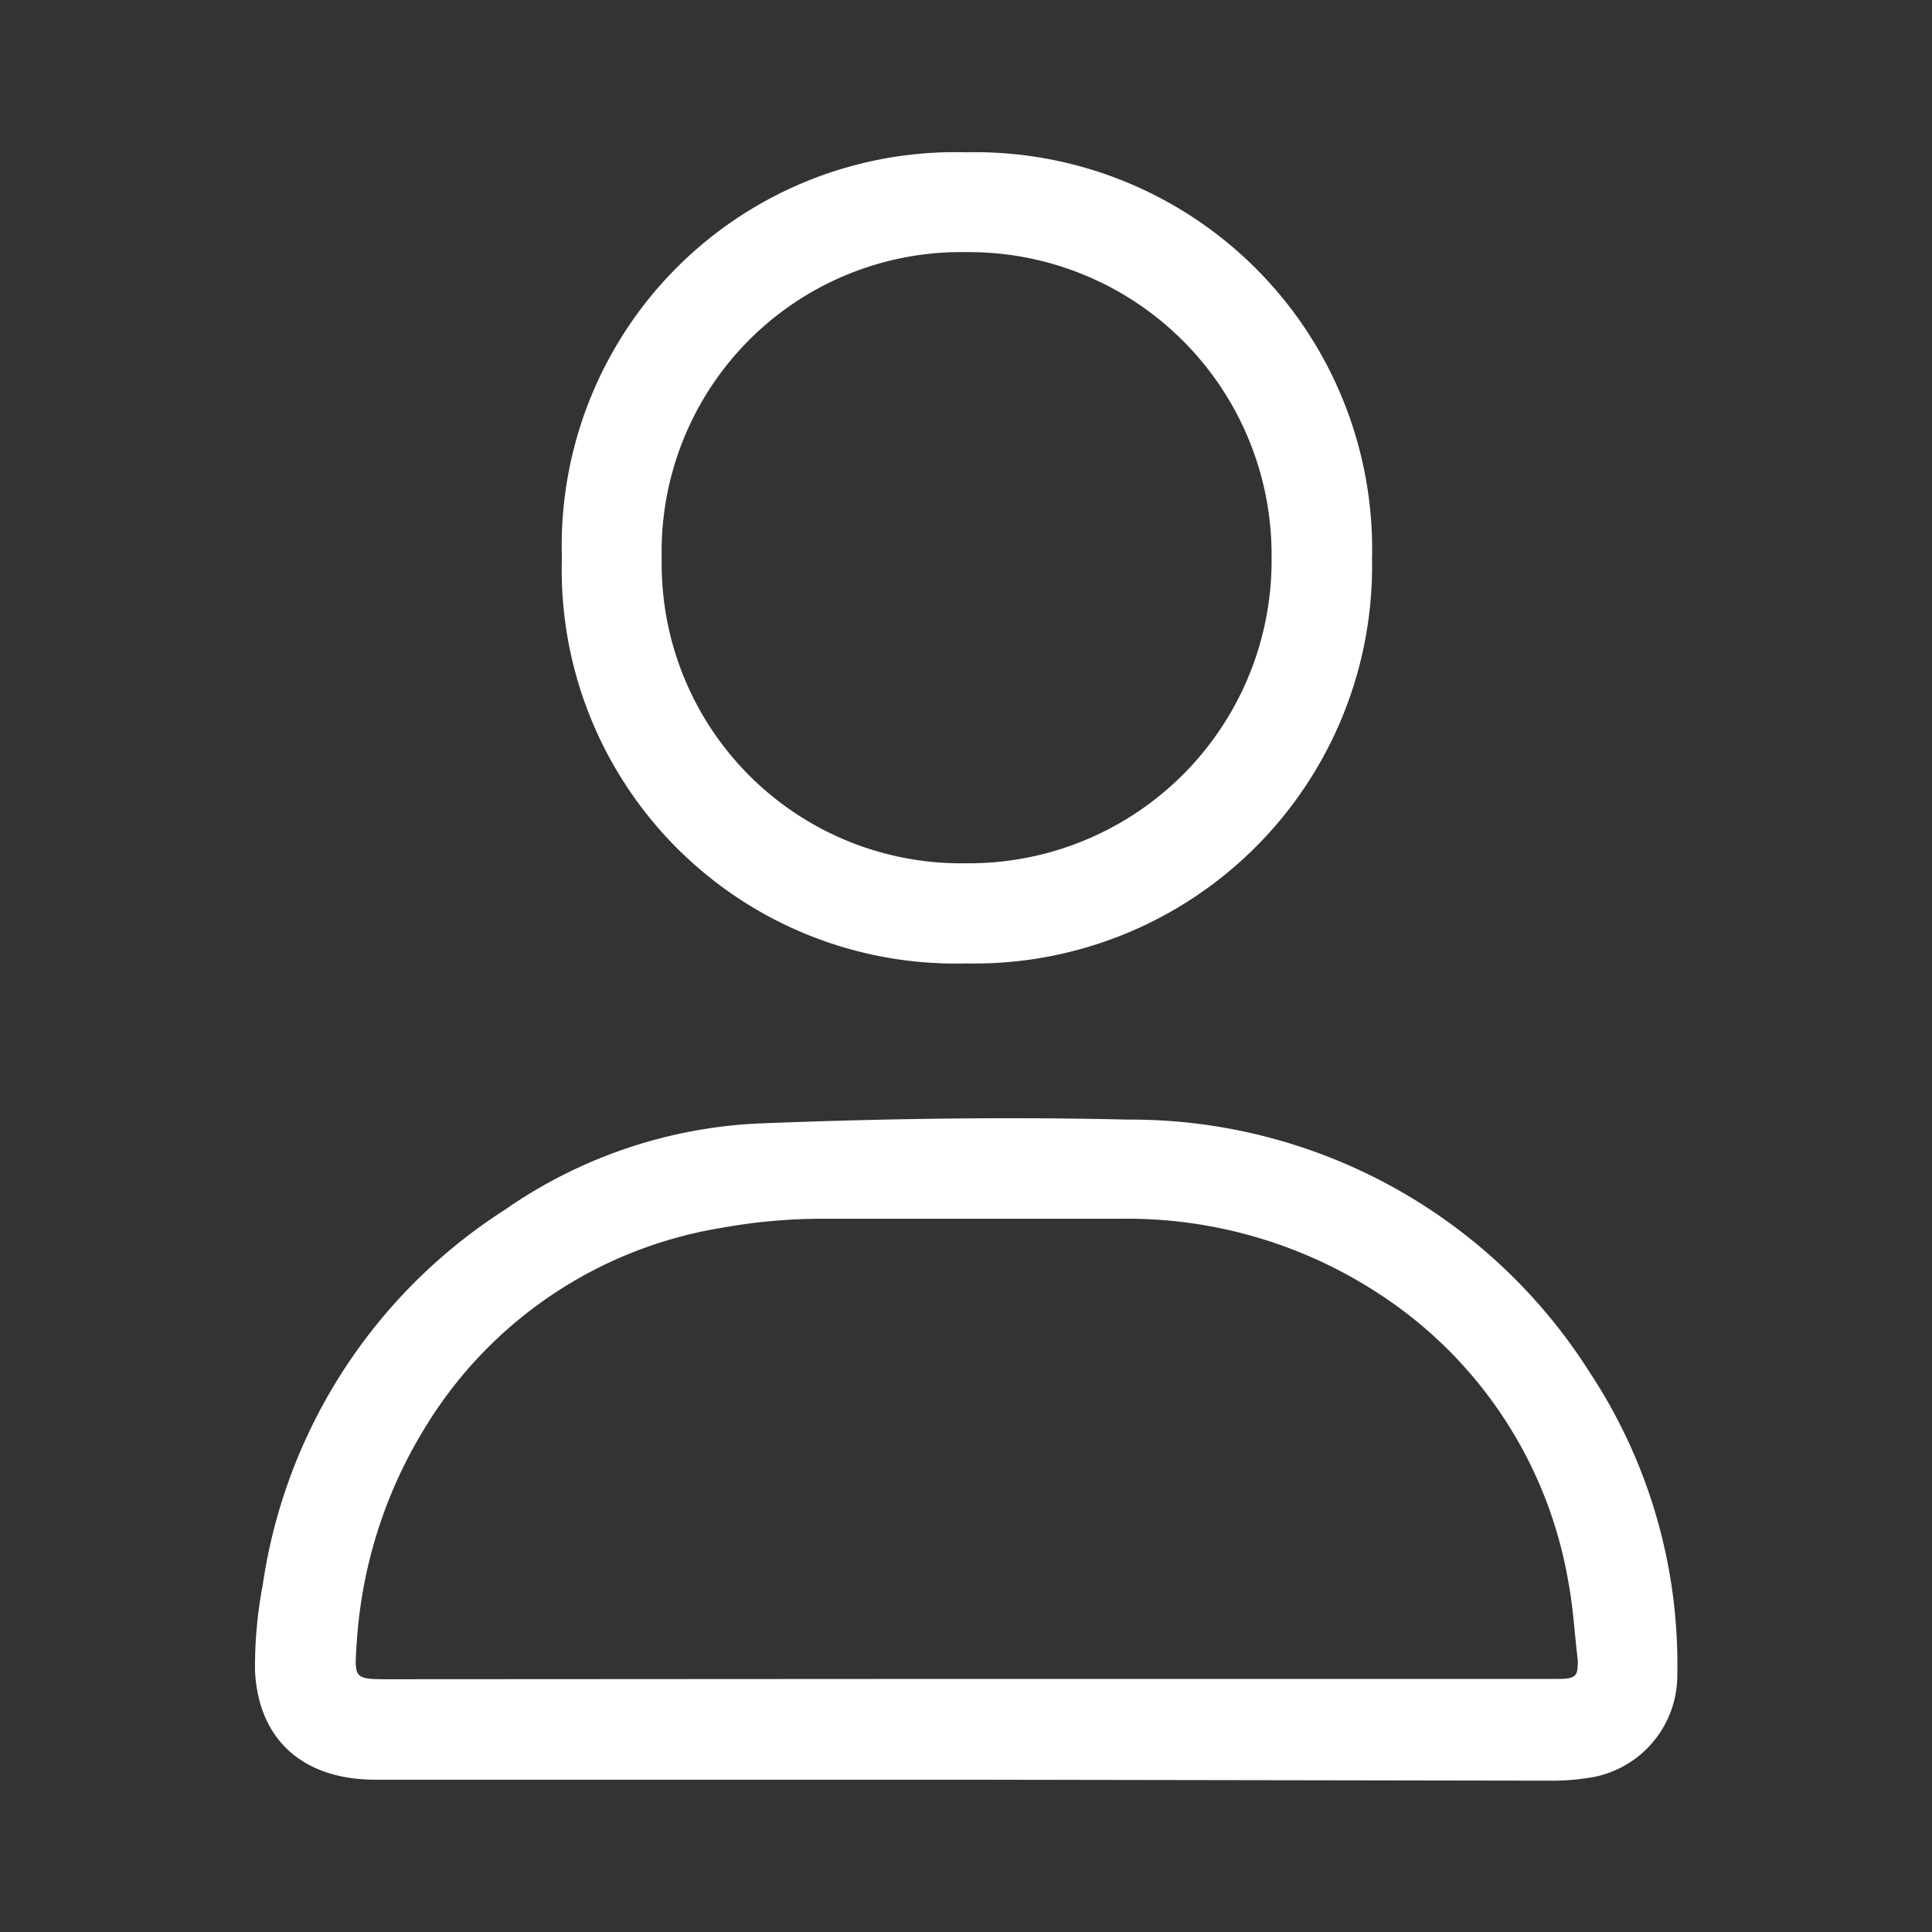 <svg id="Calque_1" data-name="Calque 1" xmlns="http://www.w3.org/2000/svg" viewBox="0 0 60 60"><rect x="0" y="0" width="60" height="60" fill="#333333" stroke="none"/><g id="s63W3S"><path d="M30,55.27H11.66c-2.23,0-3.63-1.22-3.74-3.37a13.49,13.49,0,0,1,.24-2.68,16.69,16.69,0,0,1,7.52-11.65,15,15,0,0,1,7.88-2.68c3.81-.15,7.64-.21,11.46-.12a16.87,16.87,0,0,1,14.35,7.85A16.44,16.44,0,0,1,52.09,52a3.22,3.22,0,0,1-2.88,3.23,6.9,6.9,0,0,1-1.11.07Zm0-3.13H46.71c.57,0,1.14,0,1.71,0S49,52,49,51.56c-.1-.8-.14-1.62-.29-2.41a13.35,13.35,0,0,0-5.93-9,14.27,14.27,0,0,0-8-2.3c-3.1,0-6.19,0-9.29,0a17.44,17.44,0,0,0-3.07.28,13.27,13.27,0,0,0-9.18,6.14A14.49,14.49,0,0,0,11.08,51c-.08,1.16-.1,1.15,1.06,1.15Z" style="fill:#ffffff"/><path d="M42.61,17.35A12.35,12.35,0,0,1,30,29.92a12.23,12.23,0,0,1-12.55-12.6A12.22,12.22,0,0,1,30,4.73,12.33,12.33,0,0,1,42.61,17.35Zm-3.12-.05A9.4,9.4,0,0,0,30,7.83a9.3,9.3,0,0,0-9.45,9.52A9.3,9.3,0,0,0,30,26.81,9.4,9.4,0,0,0,39.49,17.3Z" style="fill:#ffffff"/></g></svg>